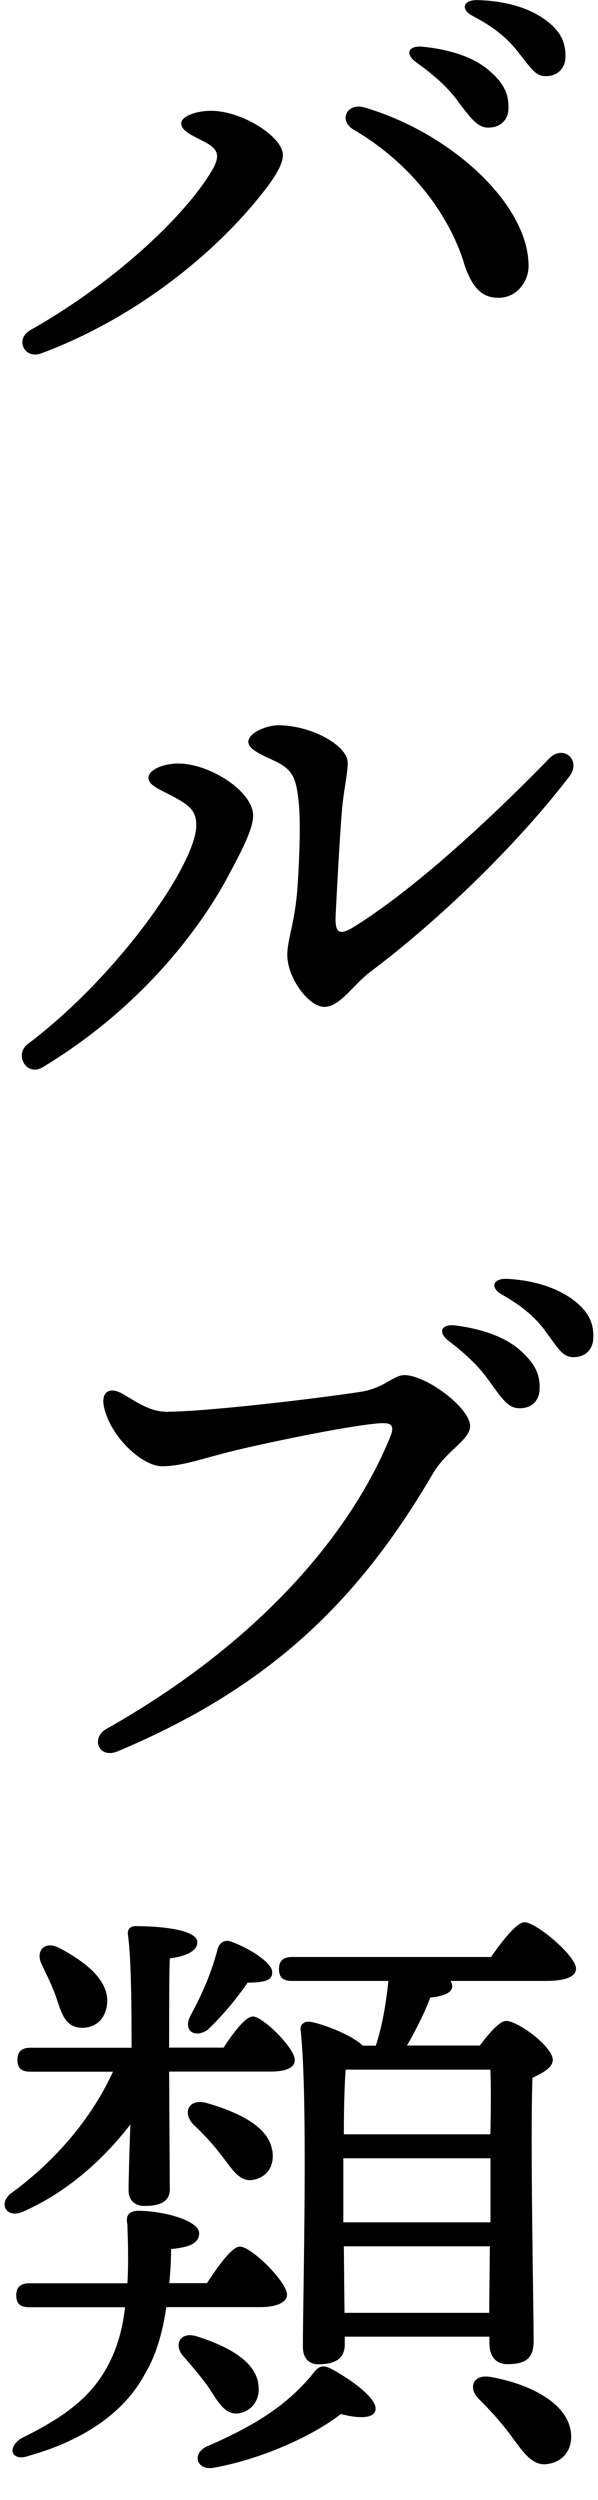 <?xml version="1.0" encoding="UTF-8"?>
<svg id="_レイヤー_1" data-name="レイヤー 1" xmlns="http://www.w3.org/2000/svg" width="46" height="192" viewBox="0 0 46 192">
  <defs>
    <style>
      .cls-1 {
        stroke-width: 0px;
      }
    </style>
  </defs>
  <path class="cls-1" d="m15.92,11c-.78-.46-1.98-.85-1.98-1.52,0-.55,1.15-.97,2.3-.97,2.39,0,5.48,1.99,5.52,3.36.03.9-1.01,2.24-1.49,2.86-3.87,4.94-10.09,9.81-17.1,12.41-1.3.48-2.05-1.1-.83-1.79,6.27-3.53,11.85-8.65,13.99-12.3.66-1.13.38-1.59-.42-2.06h0Zm19.76,9.16c-1.16-3.67-4.02-7.59-8.46-10.19-1.23-.72-.52-2.1.8-1.72,6.58,1.91,12.64,7.39,12.64,12.18,0,1.21-.92,2.44-2.3,2.44h0,0c-1.06,0-1.97-.45-2.69-2.71Zm-.5-12.45c-.76-1-1.67-1.85-3.17-2.93-.89-.64-.6-1.31.52-1.19,2.25.23,3.98.86,5.1,1.83,1.1.95,1.53,1.77,1.48,2.96-.03.88-.68,1.45-1.61,1.42-.78-.03-1.28-.71-2.33-2.08h0Zm4.63-3.77c-.84-1.06-1.86-1.88-3.44-2.71-.99-.52-.74-1.25.37-1.22,2.14.05,3.99.6,5.26,1.55,1.05.79,1.5,1.59,1.5,2.77,0,.91-.61,1.52-1.52,1.52-.8,0-1.12-.59-2.17-1.91h0Z"/>
  <path class="cls-1" d="m11.42,59.74c0-.6,1.09-1.1,2.3-1.1,2.39,0,5.75,2.12,5.75,4,0,1.03-.88,2.73-2.09,4.96-1.66,3.04-5.99,9.48-14.09,14.36-1.26.76-2.22-.97-1.15-1.78,6.96-5.24,12.96-13.85,12.96-16.8,0-1.13-.56-1.54-1.7-2.16-.94-.52-1.98-.87-1.98-1.47Zm7.68-2.75c0-.74,1.47-1.29,2.3-1.29,2.5,0,5.35,1.53,5.35,2.9,0,.79-.32,2.16-.44,3.56-.18,2.11-.41,6.51-.49,8.12-.07,1.36.24,1.64,1.48.86,4.53-2.84,10.19-8,14.95-12.89,1.07-1.1,2.51.12,1.54,1.39-4.04,5.27-10.04,11.05-15.28,14.98-1.34,1-2.34,2.71-3.56,2.71s-2.85-2.24-2.85-3.98c0-1.23.58-2.42.78-5.15.14-1.98.27-5.08.09-6.65-.18-1.62-.37-2.35-1.61-2.99-.96-.49-2.25-.94-2.25-1.56h0Z"/>
  <path class="cls-1" d="m12.93,108.42c2.72,0,10.85-.92,14.84-1.53,1.75-.27,2.51-1.28,3.33-1.28,1.7,0,5.06,2.52,5.06,3.91,0,1.08-1.81,1.86-2.87,3.67-5.68,9.71-12.51,16.4-24.23,21.31-1.48.62-2.1-1.03-.87-1.72,10.94-6.16,18.46-14.26,21.81-22.38.43-1.03.03-1.16-.93-1.08-2.48.21-8.94,1.56-11.44,2.19-2.15.54-3.65,1.1-5.17,1.1s-3.96-2.25-4.46-4.55c-.25-1.16.43-1.59,1.43-1.01,1.33.78,2.16,1.38,3.5,1.38h0Zm24.66-2.41c-.73-1.02-1.61-1.9-3.08-3.03-.87-.67-.56-1.33.56-1.18,2.24.3,3.95.98,5.04,1.99,1.07.99,1.47,1.82,1.39,3-.06.88-.72,1.43-1.66,1.36-.78-.05-1.25-.75-2.26-2.16h0Zm4.38-3.76c-.81-1.09-1.8-1.94-3.35-2.82-.97-.55-.7-1.27.4-1.21,2.14.11,3.96.73,5.21,1.72,1.02.82,1.45,1.63,1.41,2.82-.03.91-.65,1.5-1.57,1.47-.8-.03-1.1-.62-2.11-1.98h0Z"/>
  <path class="cls-1" d="m13.07,168.09c0,1.01-.74,1.33-1.98,1.33-.69,0-1.2-.41-1.2-1.2,0-.55.05-2.81.14-5.06-2.02,2.62-4.78,5.15-8.19,6.67-1.24.6-2.02-.46-1.06-1.33,3.63-2.62,6.35-5.98,7.91-9.39H2.35c-.6,0-1.01-.18-1.01-.92,0-.69.41-.92,1.01-.92h7.77c0-2.35,0-6.67-.28-8.7-.05-.41.18-.64.6-.64,1.47,0,4.74.18,4.74,1.24,0,.64-.78,1.06-2.12,1.24-.05,1.15-.05,4.69-.05,6.85h4.19c.78-1.2,1.7-2.39,2.25-2.39.78,0,3.22,2.44,3.22,3.31.05.64-.74.92-1.84.92h-7.82l.05,8.97Zm-.28,9.11c-.28,1.93-.78,3.68-1.61,5.06-1.66,3.17-5.01,5.25-8.97,6.35-1.2.46-1.79-.51-.6-1.33,3.17-1.56,5.38-3.08,6.72-5.66.69-1.29,1.1-2.76,1.29-4.42H2.26c-.6,0-1.01-.18-1.01-.92,0-.69.41-.92,1.01-.92h7.54c.09-1.43.05-2.9,0-4.51-.14-.69.09-1.01.78-1.06,1.98,0,4.69.74,4.74,1.7,0,.78-.69,1.1-2.16,1.24,0,.87-.05,1.75-.14,2.62h2.9c.87-1.33,1.93-2.81,2.53-2.81.87,0,3.59,2.67,3.63,3.68,0,.64-.87.97-2.07.97h-7.22Zm-9.57-26.31c-.51-.97.14-1.89,1.33-1.29,2.07,1.1,3.91,2.53,3.68,4.37-.14,1.15-.97,1.89-2.16,1.75-1.15-.14-1.38-1.29-1.79-2.44-.28-.78-.69-1.61-1.06-2.39Zm12.74,32.34c-.55-.74-1.2-1.52-1.84-2.25-.78-.83-.32-1.93.97-1.56,2.48.78,4.55,1.93,4.78,3.68.18,1.1-.41,2.07-1.52,2.25-1.1.14-1.61-.97-2.39-2.12Zm4.97-18.17c.23,1.15-.28,2.12-1.43,2.35-1.1.23-1.66-.87-2.58-2.02-.6-.78-1.33-1.56-2.07-2.25-.78-.83-.41-1.93.92-1.66,2.62.74,4.83,1.84,5.15,3.59Zm-6.3-10.21c.87-1.61,1.61-3.22,2.12-5.2.14-.41.46-.69.97-.55,1.56.55,3.27,1.7,3.22,2.39,0,.55-.46.78-1.89.78-.83,1.2-1.84,2.44-3.08,3.63-1.06.69-1.89,0-1.33-1.06Zm14.26,30.23c-.14.74-1.47.64-2.67.32-2.25,1.75-6.21,3.5-9.85,4.14-1.15.18-1.66-.97-.55-1.61,3.86-1.66,6.39-3.27,8.42-5.84.37-.41.64-.41,1.1-.23,1.52.78,3.73,2.35,3.54,3.22Zm8.88-34.78c.87-1.24,1.98-2.67,2.58-2.67.87,0,3.91,2.53,3.96,3.54,0,.64-.78.97-2.35.97h-7.31c.09.14.14.28.14.41,0,.55-.83.78-1.7.87-.32.92-1.06,2.44-1.79,3.68h5.61c.69-.92,1.52-1.89,2.02-1.89.92,0,3.59,1.98,3.59,2.99,0,.6-.78,1.01-1.56,1.38-.18,4.6.09,17.85.09,20.24,0,1.43-.78,1.75-2.02,1.75-1.06,0-1.38-.83-1.38-1.56v-.55h-11.13v.6c0,1.01-.64,1.52-2.02,1.52-.78,0-1.2-.51-1.2-1.33,0-4.14.41-19.14-.18-24.38-.05-.37.28-.64.69-.6.78.09,3.22.97,4.09,1.84h1.01c.55-1.7.78-3.31.97-4.97h-7.41c-.6,0-1.01-.18-1.01-.92,0-.69.41-.92,1.01-.92h15.32Zm-11.36,20.38h11.32v-4.92h-11.32v4.92Zm.18-11.73c-.09,1.1-.14,3.08-.14,4.97h11.27c.05-2.07.05-3.86,0-4.97h-11.13Zm11.04,18.68l.05-5.11h-11.23l.05,5.11h11.13Zm6.26,8.97c.23,1.29-.37,2.39-1.66,2.62-1.24.28-1.98-.87-2.99-2.25-.69-.92-1.56-1.89-2.44-2.76-.78-.78-.46-1.89.92-1.66,2.9.51,5.75,1.89,6.16,4.05Z"/>
</svg>